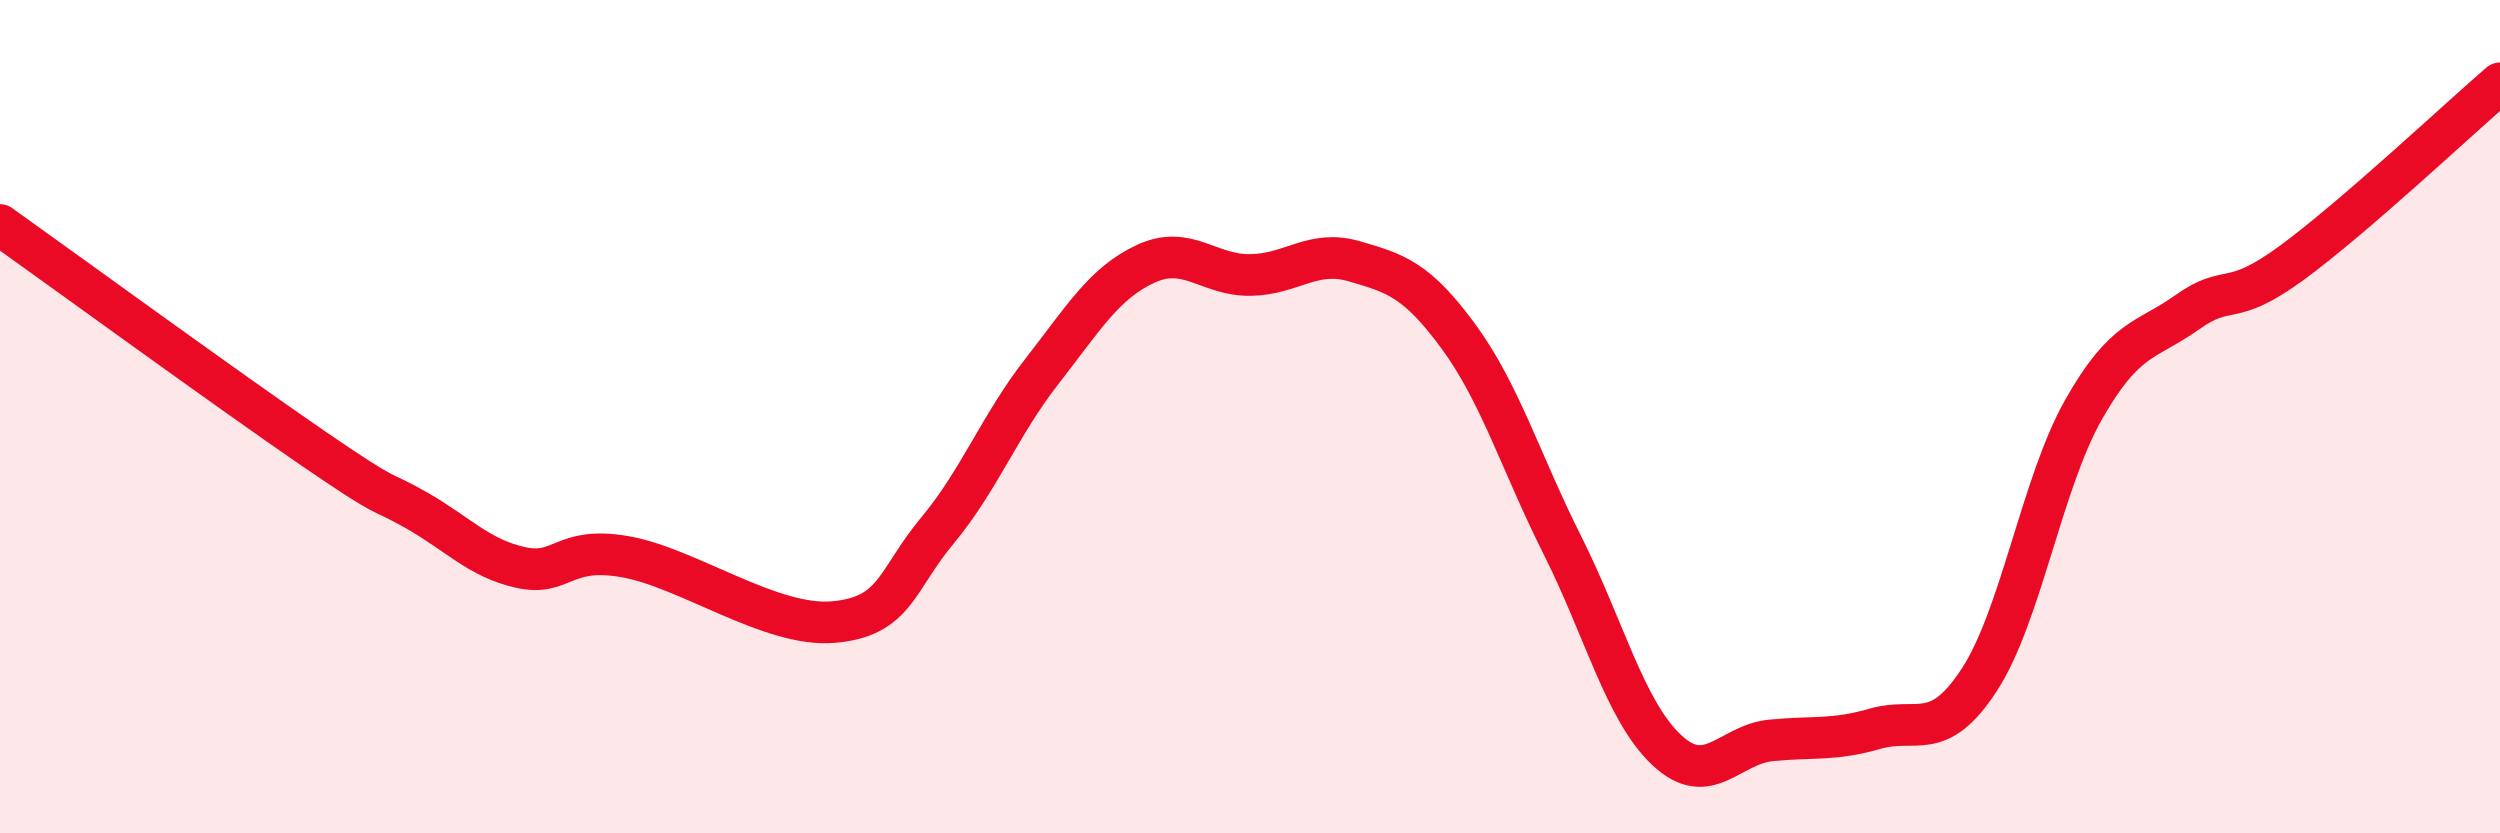 
    <svg width="60" height="20" viewBox="0 0 60 20" xmlns="http://www.w3.org/2000/svg">
      <path
        d="M 0,5.4 C 1.5,6.47 5.5,9.38 7.5,10.75 C 9.5,12.12 9,11.68 10,12.25 C 11,12.82 11.5,13.4 12.5,13.62 C 13.5,13.84 13.5,13.1 15,13.36 C 16.5,13.62 18.5,15.06 20,14.93 C 21.5,14.8 21.5,13.93 22.5,12.73 C 23.5,11.53 24,10.2 25,8.92 C 26,7.64 26.5,6.79 27.5,6.33 C 28.5,5.87 29,6.61 30,6.6 C 31,6.59 31.5,5.98 32.5,6.27 C 33.5,6.56 34,6.71 35,8.07 C 36,9.43 36.5,11.1 37.5,13.09 C 38.5,15.08 39,17.06 40,18 C 41,18.94 41.5,17.87 42.5,17.77 C 43.5,17.67 44,17.78 45,17.49 C 46,17.2 46.5,17.85 47.5,16.32 C 48.5,14.79 49,11.61 50,9.84 C 51,8.07 51.5,8.2 52.5,7.49 C 53.5,6.78 53.5,7.41 55,6.31 C 56.5,5.21 59,2.86 60,2L60 20L0 20Z"
        fill="#EB0A25"
        opacity="0.1"
        stroke-linecap="round"
        stroke-linejoin="round"
      />
      <path
        d="M 0,5.4 C 1.5,6.47 5.5,9.38 7.5,10.75 C 9.5,12.12 9,11.68 10,12.25 C 11,12.82 11.5,13.4 12.5,13.62 C 13.5,13.84 13.5,13.1 15,13.36 C 16.5,13.62 18.5,15.06 20,14.93 C 21.5,14.8 21.5,13.93 22.5,12.73 C 23.5,11.53 24,10.2 25,8.92 C 26,7.64 26.5,6.79 27.5,6.33 C 28.5,5.87 29,6.61 30,6.6 C 31,6.59 31.5,5.98 32.5,6.27 C 33.5,6.56 34,6.71 35,8.07 C 36,9.43 36.5,11.1 37.5,13.09 C 38.5,15.08 39,17.06 40,18 C 41,18.94 41.5,17.87 42.5,17.77 C 43.5,17.67 44,17.78 45,17.49 C 46,17.2 46.5,17.85 47.5,16.32 C 48.5,14.79 49,11.61 50,9.84 C 51,8.07 51.5,8.2 52.5,7.49 C 53.5,6.78 53.5,7.41 55,6.31 C 56.5,5.21 59,2.86 60,2"
        stroke="#EB0A25"
        stroke-width="1"
        fill="none"
        stroke-linecap="round"
        stroke-linejoin="round"
      />
    </svg>
  